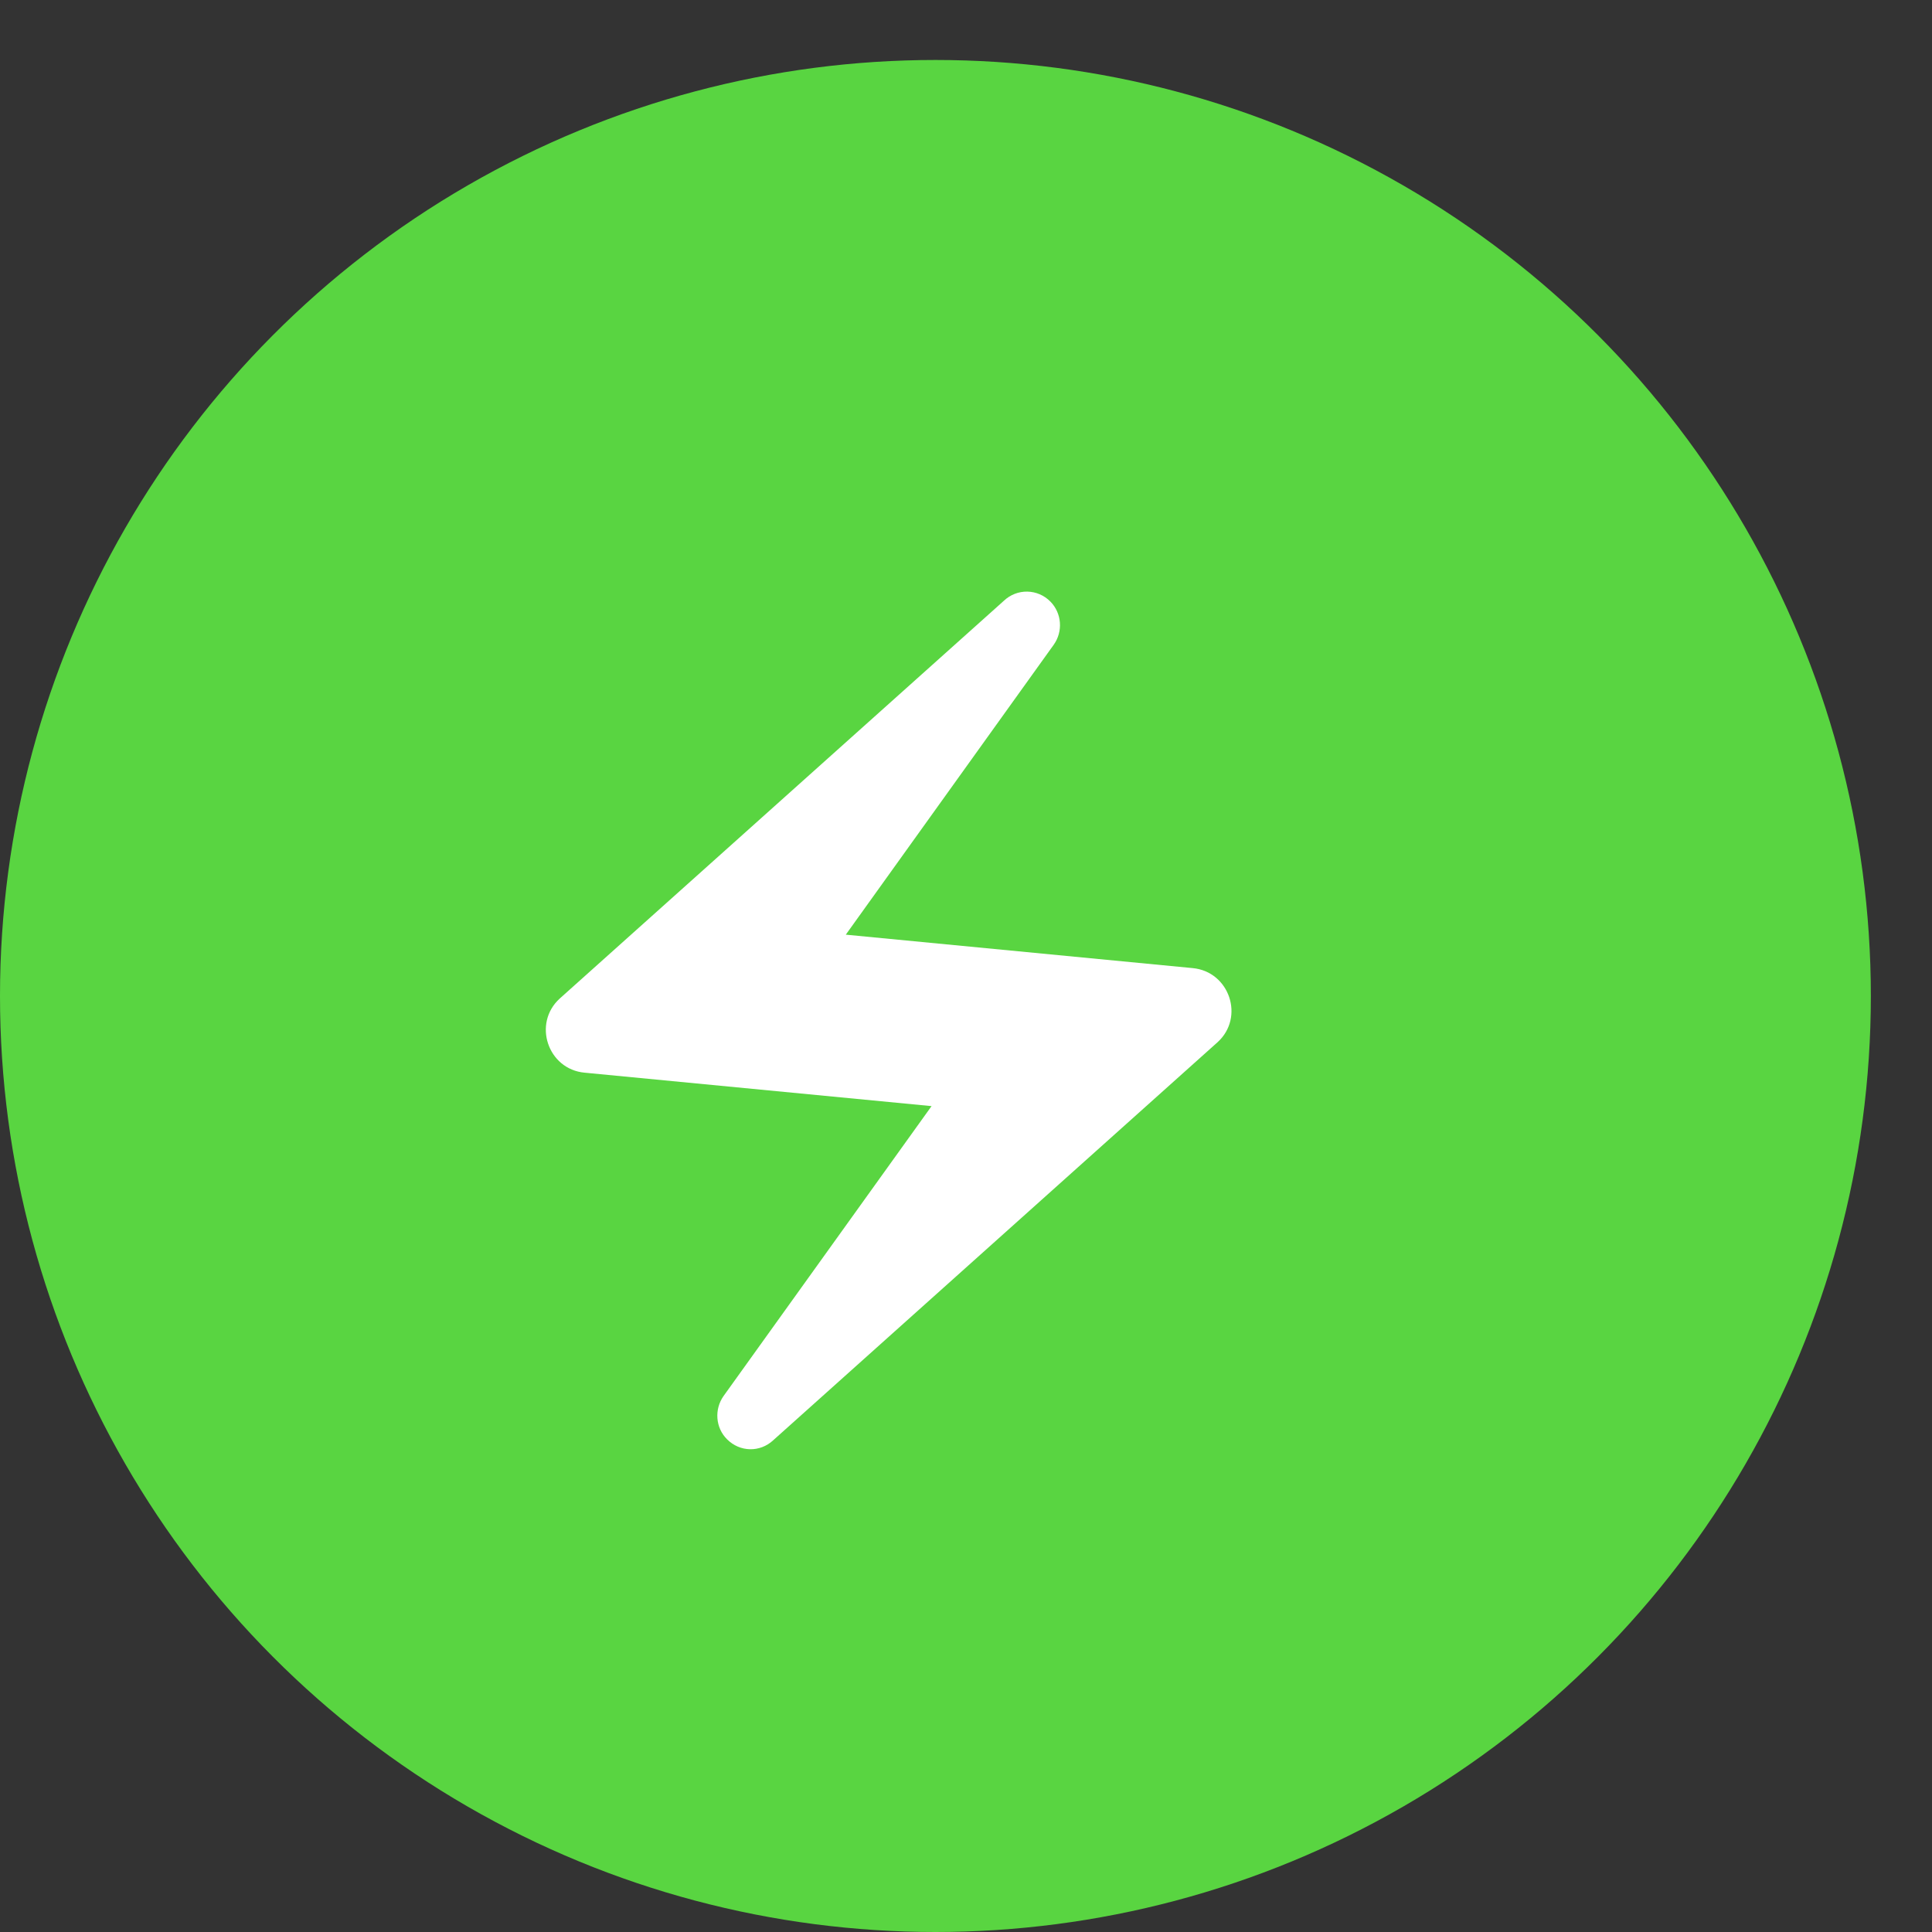 <svg width="23" height="23" viewBox="0 0 23 23" fill="none" xmlns="http://www.w3.org/2000/svg">
<rect x="0" y="0" width="23" height="23" fill="#333333" stroke="none"/>
<ellipse cx="11.136" cy="11.857" rx="11.136" ry="11.143" fill="#59D541"/>
<path d="M11.952 7.151L6.664 11.887C6.338 12.183 6.521 12.73 6.96 12.77L11.09 13.168L8.614 16.619C8.502 16.777 8.517 16.997 8.655 17.134C8.808 17.288 9.048 17.293 9.206 17.145L14.494 12.408C14.821 12.112 14.637 11.566 14.198 11.525L10.069 11.127L12.544 7.676C12.657 7.518 12.641 7.299 12.504 7.161C12.431 7.087 12.333 7.045 12.23 7.043C12.127 7.041 12.027 7.08 11.952 7.151V7.151Z" fill="white"/>
</svg>
